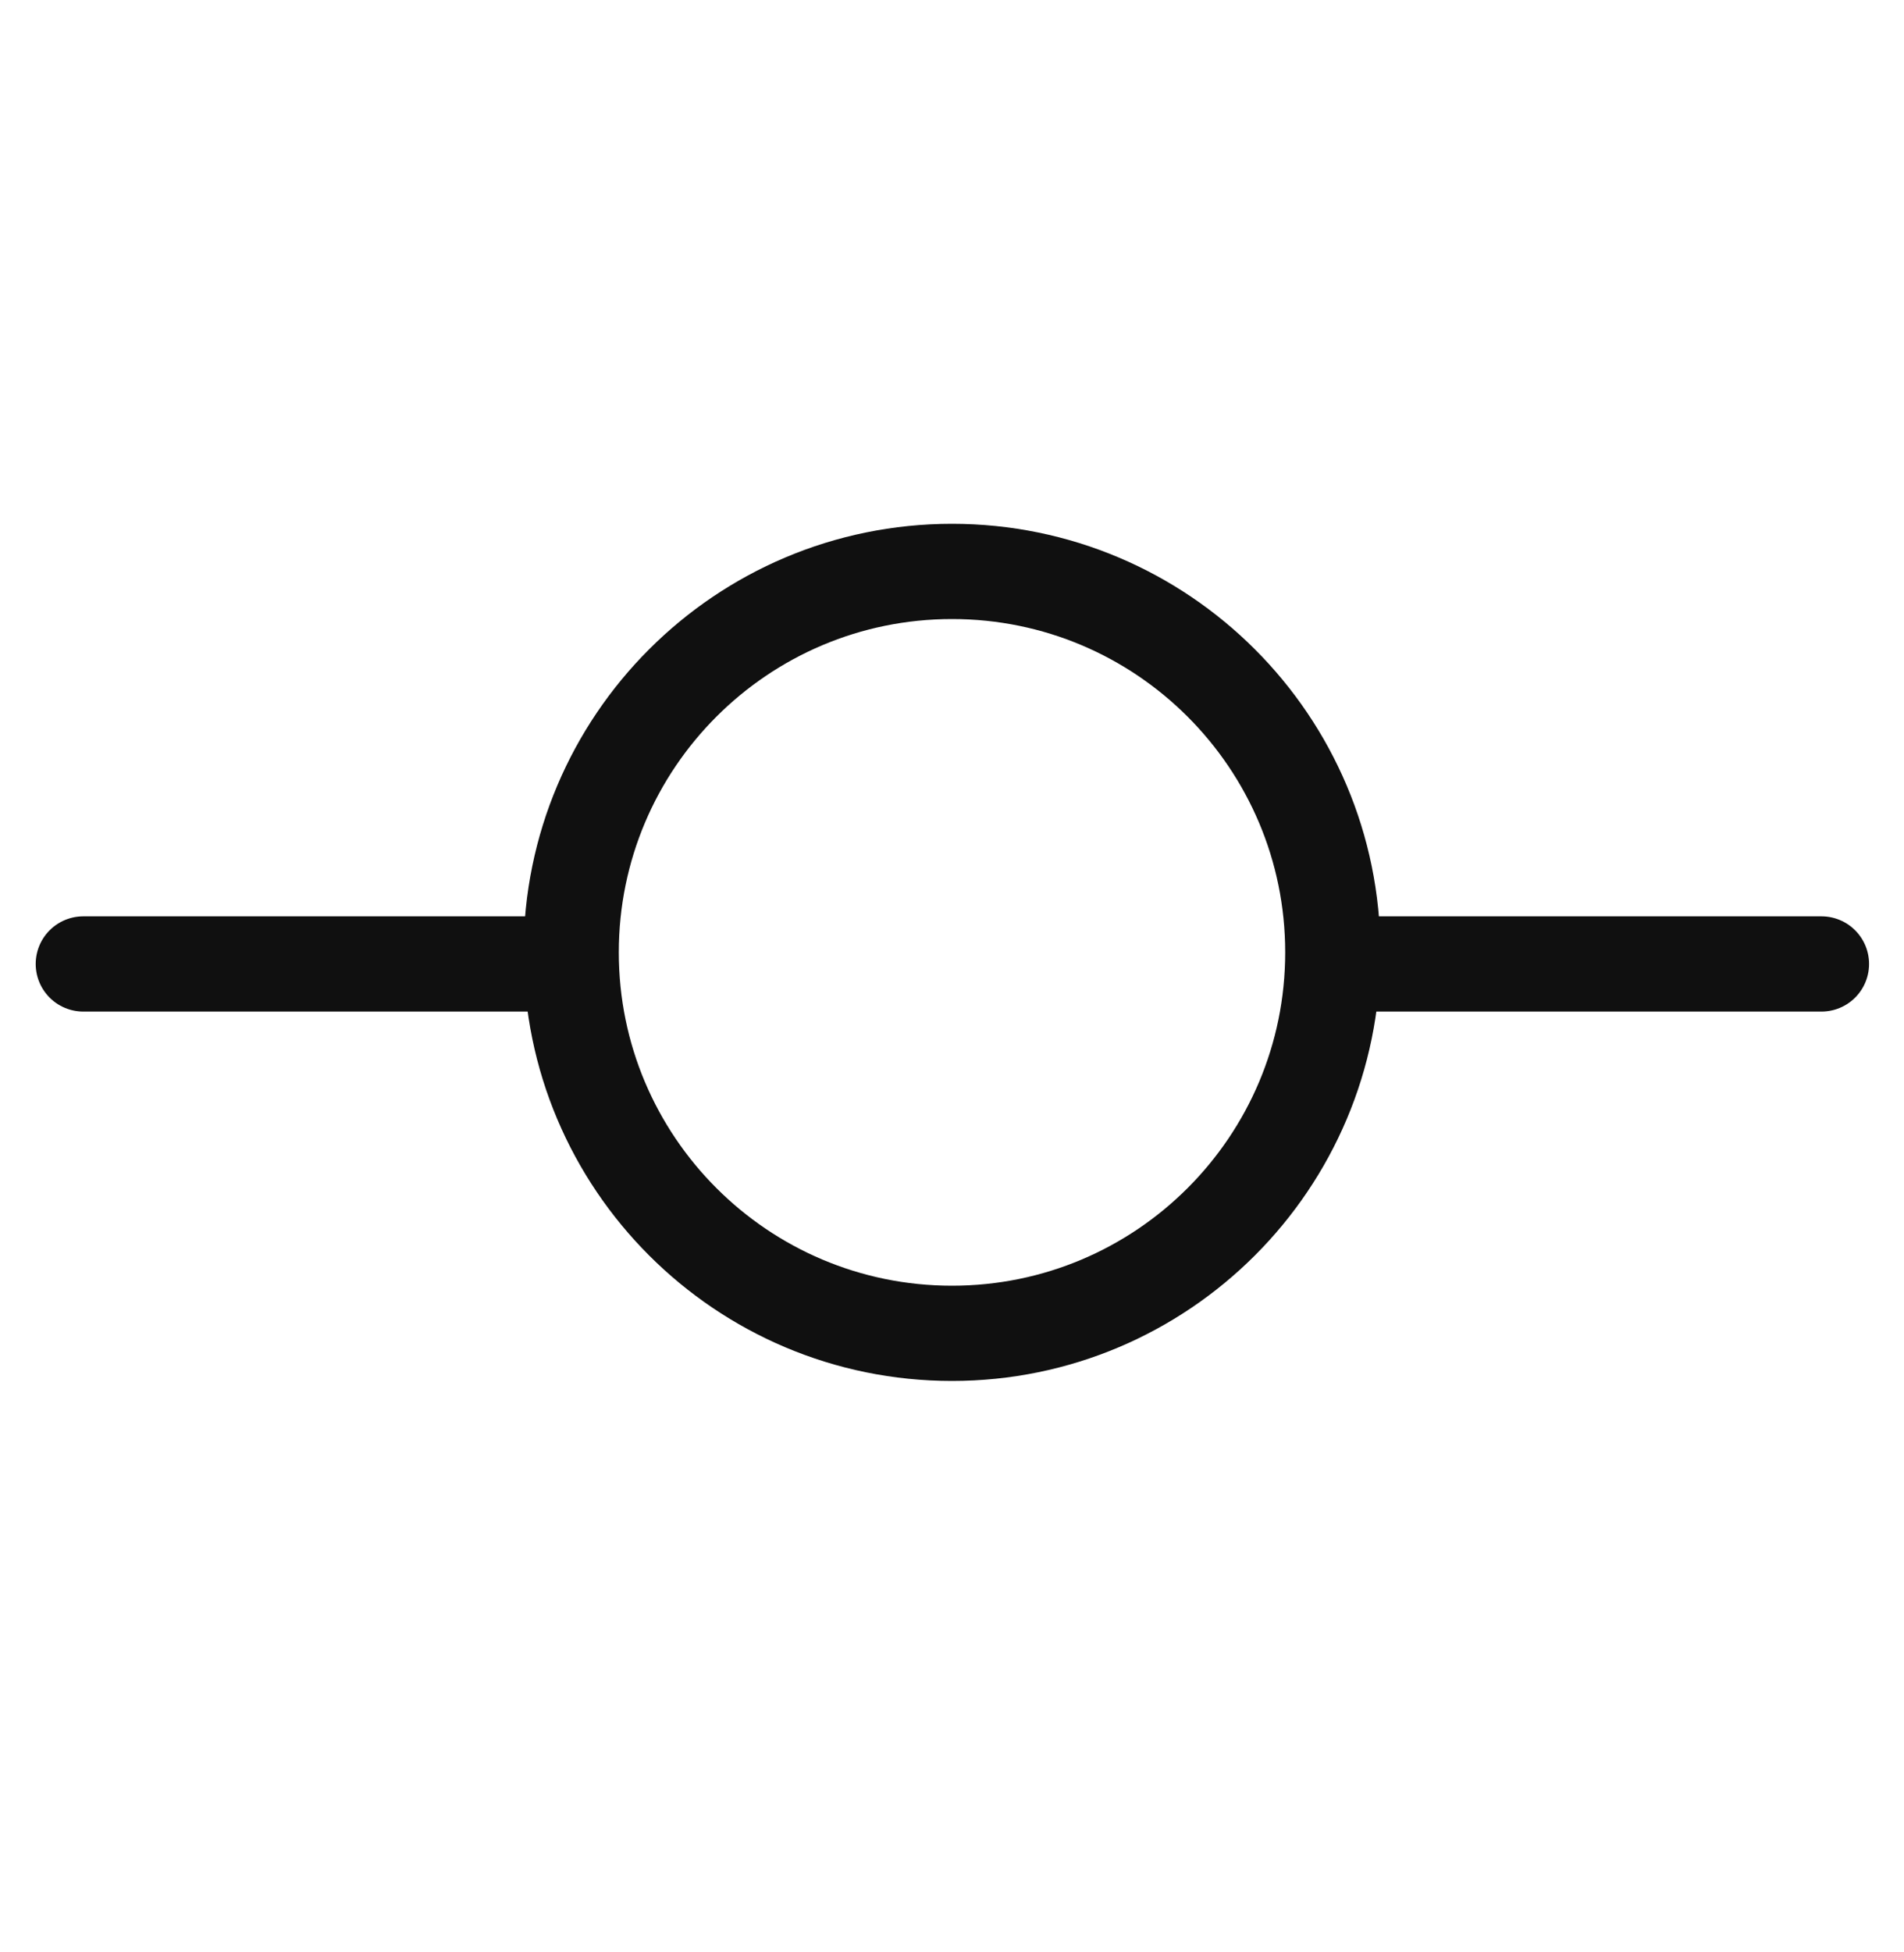 <svg width="40" height="41" viewBox="0 0 40 41" fill="none" xmlns="http://www.w3.org/2000/svg">
<path d="M20 28C24.418 28 28 24.418 28 20C28 15.582 24.418 12 20 12C15.582 12 12 15.582 12 20C12 24.418 15.582 28 20 28Z" stroke="#101010" stroke-width="2" stroke-linecap="round" stroke-linejoin="round"/>
<path d="M1.75 20.243H11.667" stroke="#101010" stroke-width="2" stroke-linecap="round" stroke-linejoin="round"/>
<path d="M28.35 20.243H38.266" stroke="#101010" stroke-width="2" stroke-linecap="round" stroke-linejoin="round"/>
</svg>
